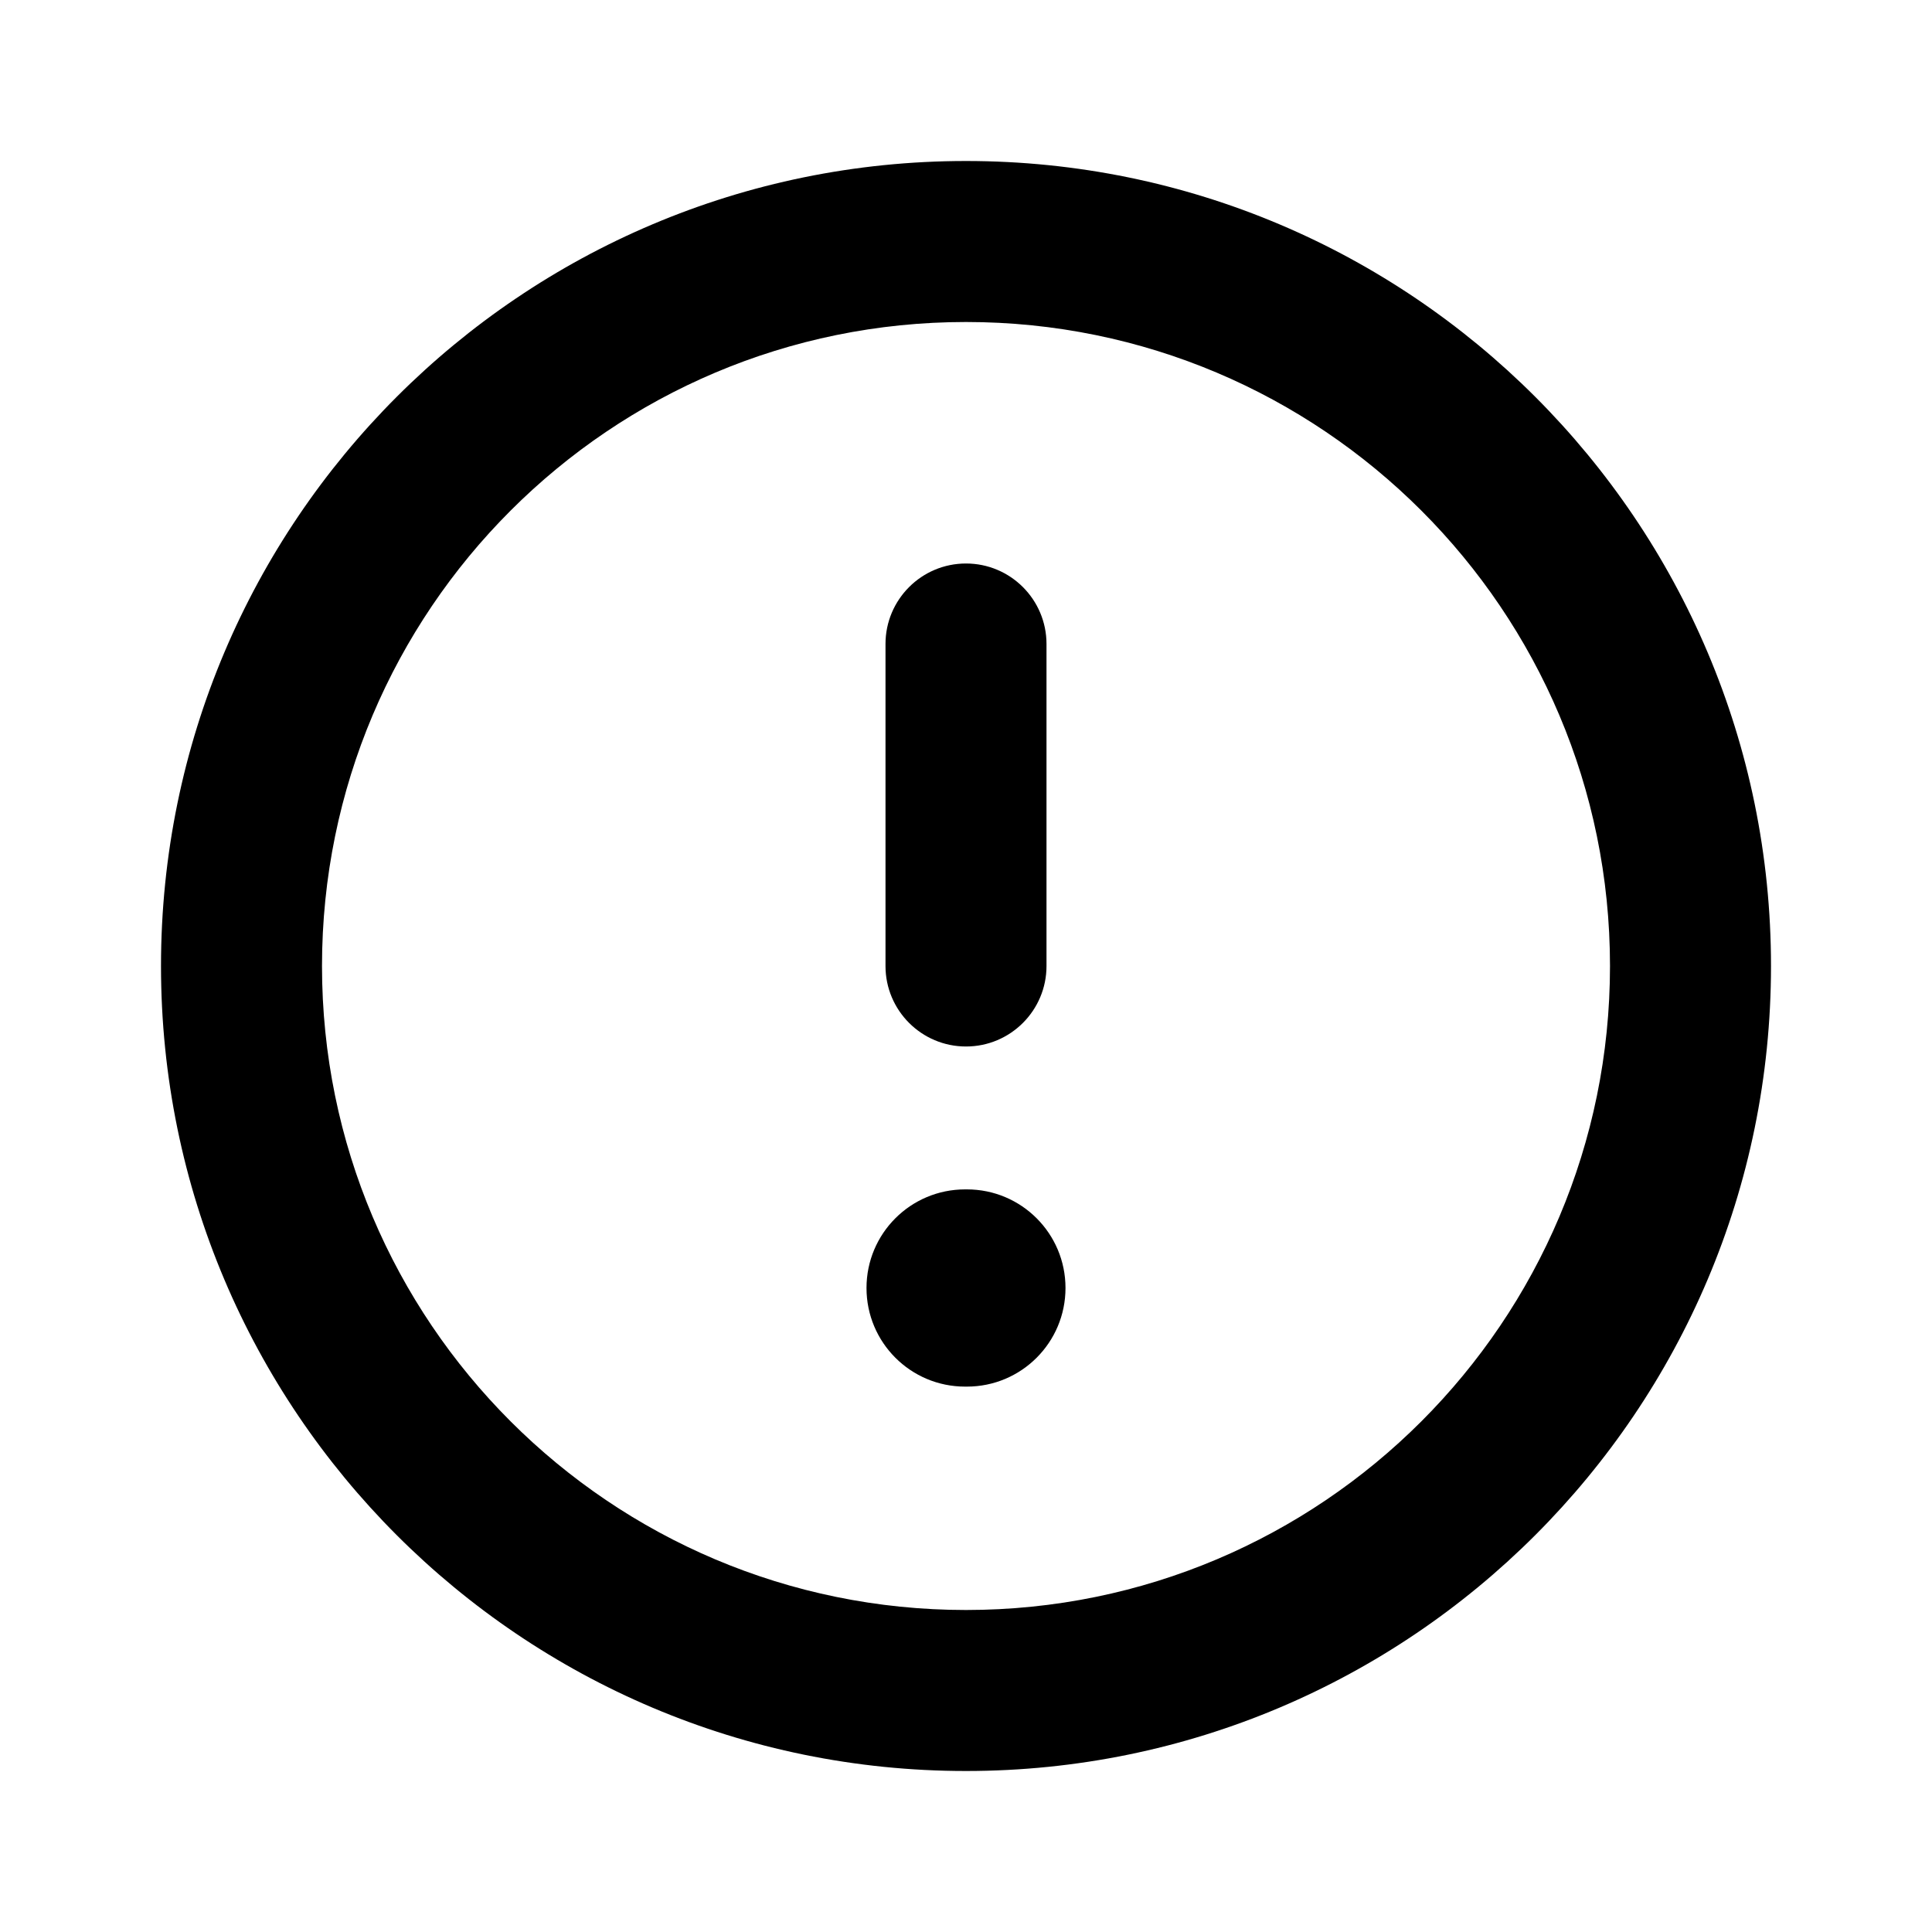 <svg width="24" height="24" viewBox="0 0 24 24" fill="none" xmlns="http://www.w3.org/2000/svg">
<g id="status-tracker-spot-warning">
<g id="Asset">
<path d="M10.764 16C10.764 15.323 11.312 14.775 11.989 14.775H12.011C12.688 14.775 13.236 15.323 13.236 16C13.236 16.677 12.688 17.225 12.011 17.225H11.989C11.312 17.225 10.764 16.677 10.764 16Z" fill="currentColor"/>
<path d="M13 8C13 7.448 12.552 7 12 7C11.448 7 11 7.448 11 8V12C11 12.552 11.448 13 12 13C12.552 13 13 12.552 13 12V8Z" fill="currentColor"/>
<path fill-rule="evenodd" clip-rule="evenodd" d="M2 12C2 6.477 6.477 2 12 2C17.522 2 22 6.477 22 12C22 17.522 17.522 22 12 22C6.477 22 2 17.522 2 12ZM12 4C7.581 4 4 7.581 4 12C4 16.418 7.581 20 12 20C16.418 20 20 16.418 20 12C20 7.581 16.418 4 12 4Z" fill="currentColor"/>
</g>
</g>
</svg>
